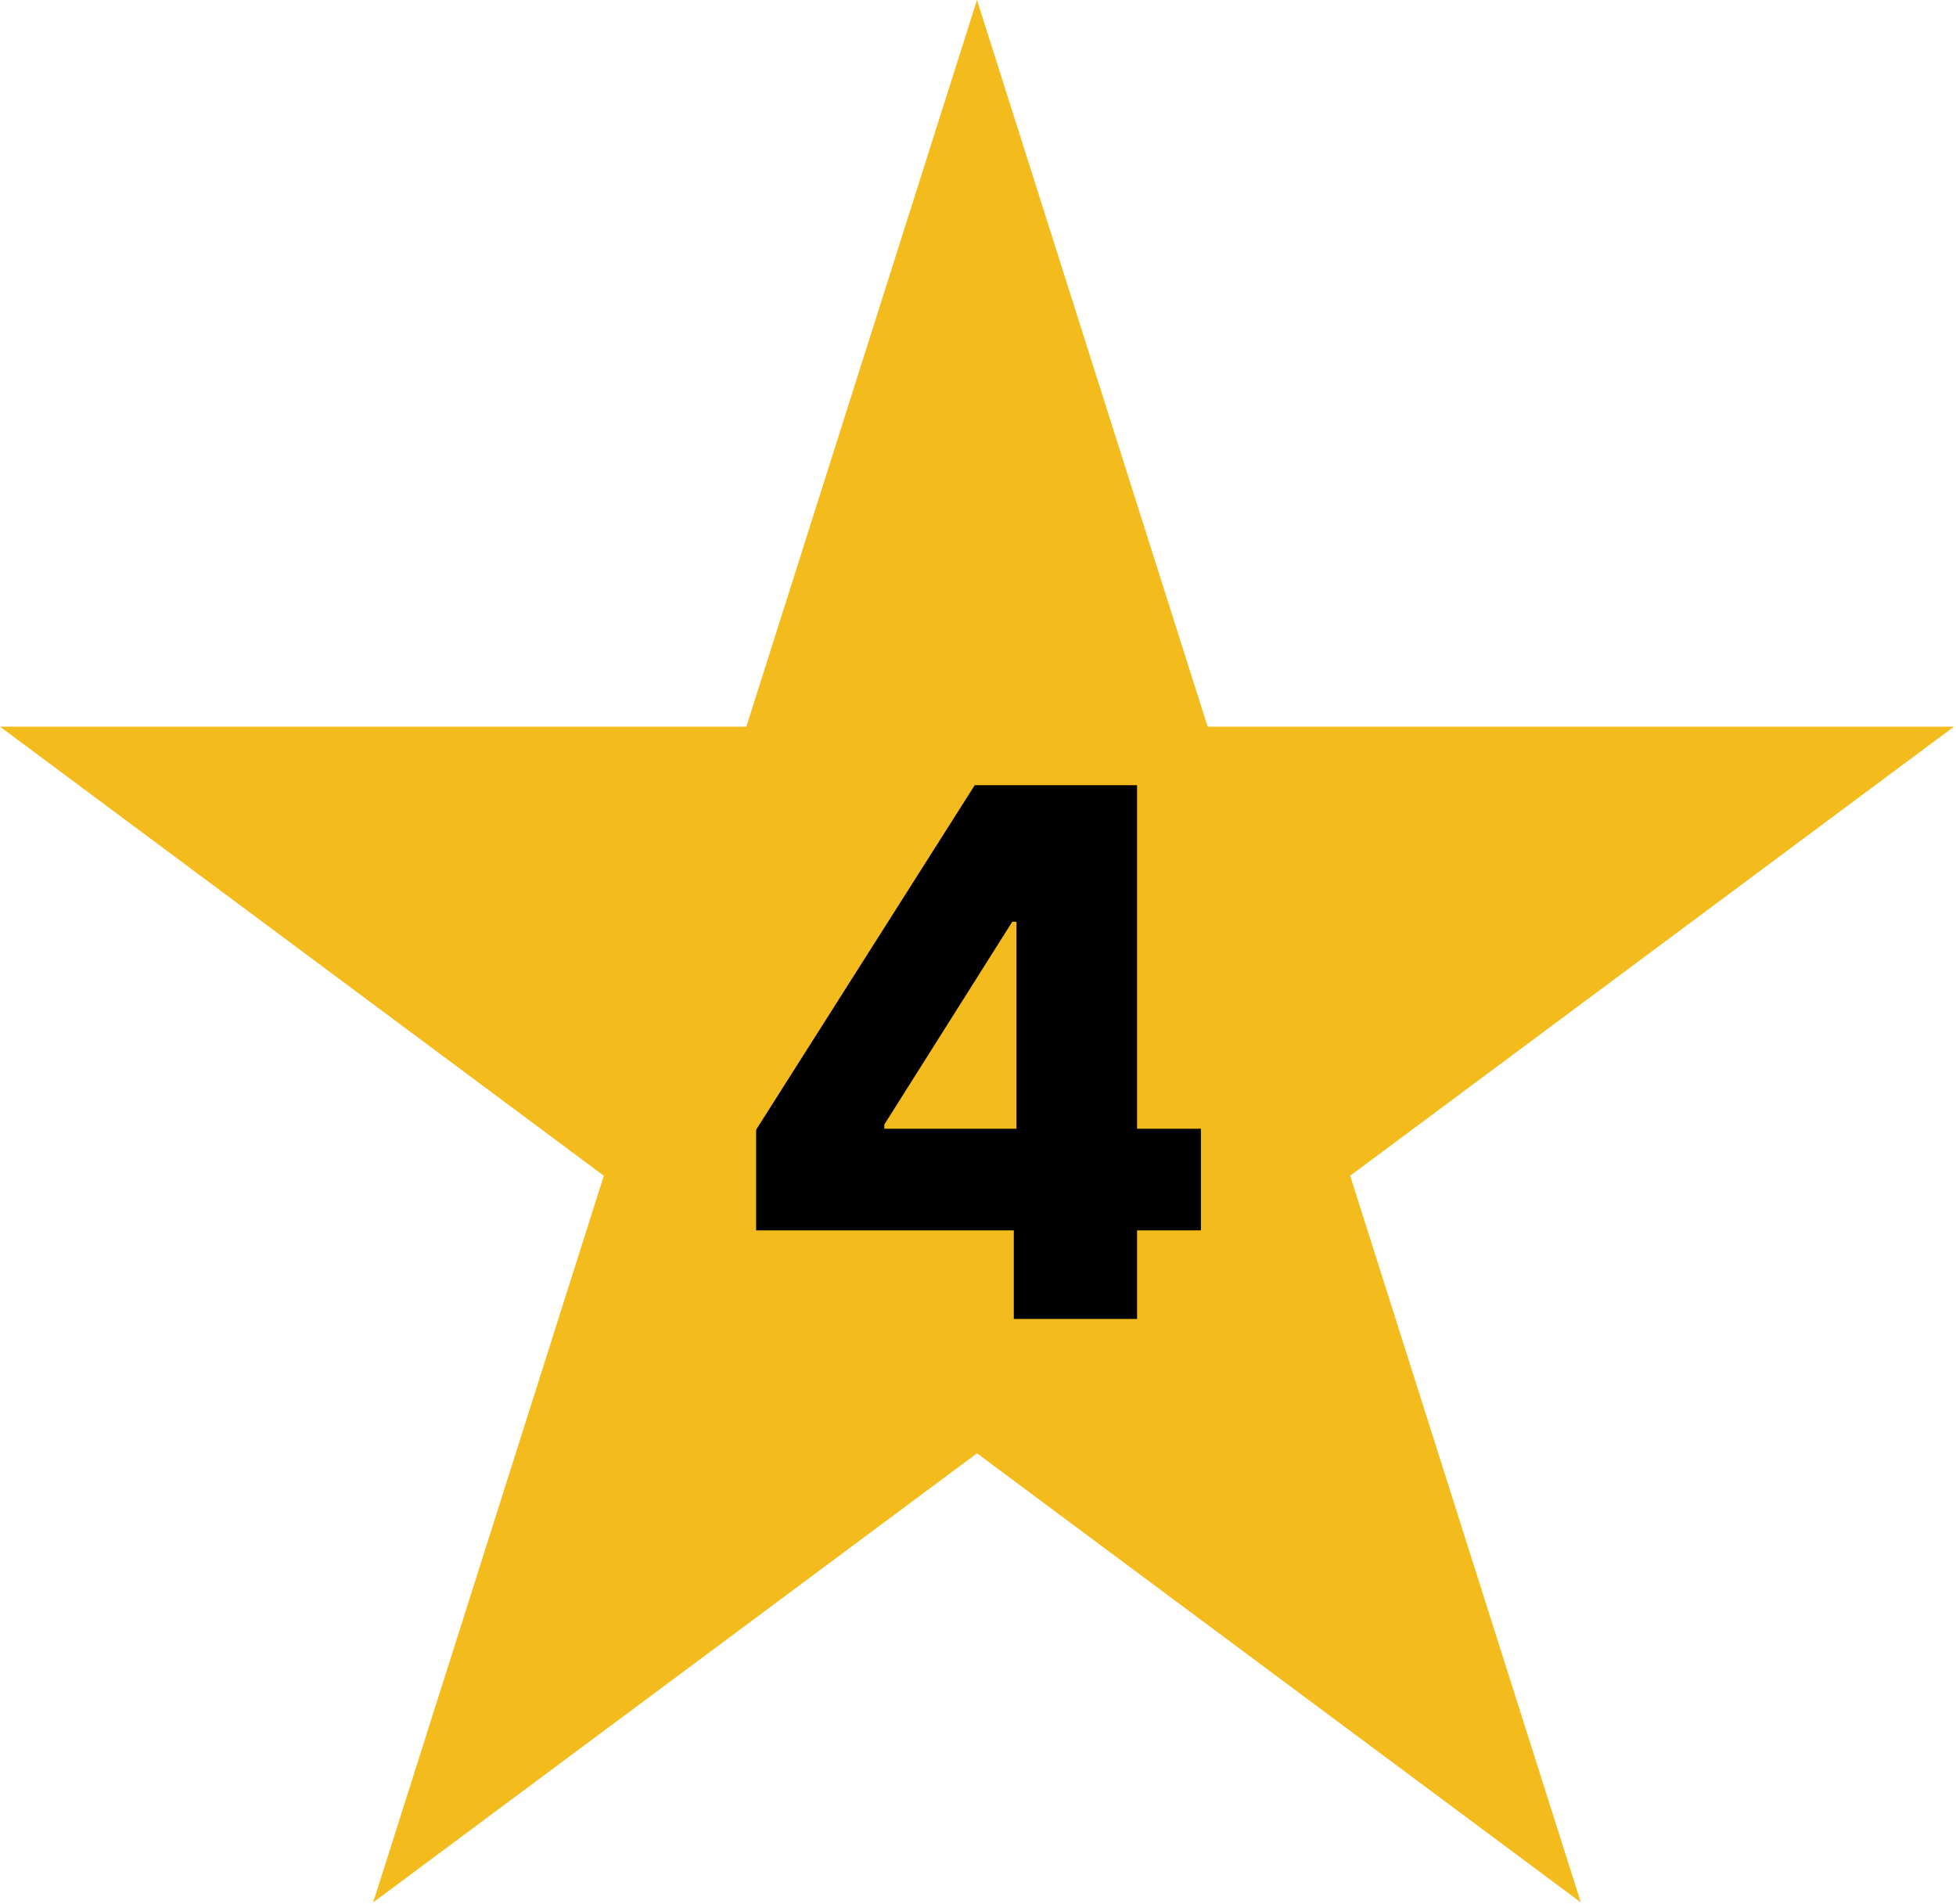 <svg width="933" height="908" viewBox="0 0 933 908" fill="none" xmlns="http://www.w3.org/2000/svg">
<path d="M466.018 0L576.03 346.528L932.035 346.528L644.021 560.694L754.032 907.222L466.018 693.056L178.003 907.222L288.015 560.694L0 346.528L356.006 346.528L466.018 0Z" fill="#F4BB1D"/>
<path d="M360.661 586.741V538.766L464.94 374.455H507.571V439.582H482.837L421.811 536.28V538.268H572.823V586.741H360.661ZM483.583 629V572.075L484.826 551.07V374.455H542.372V629H483.583Z" fill="black"/>
</svg>
